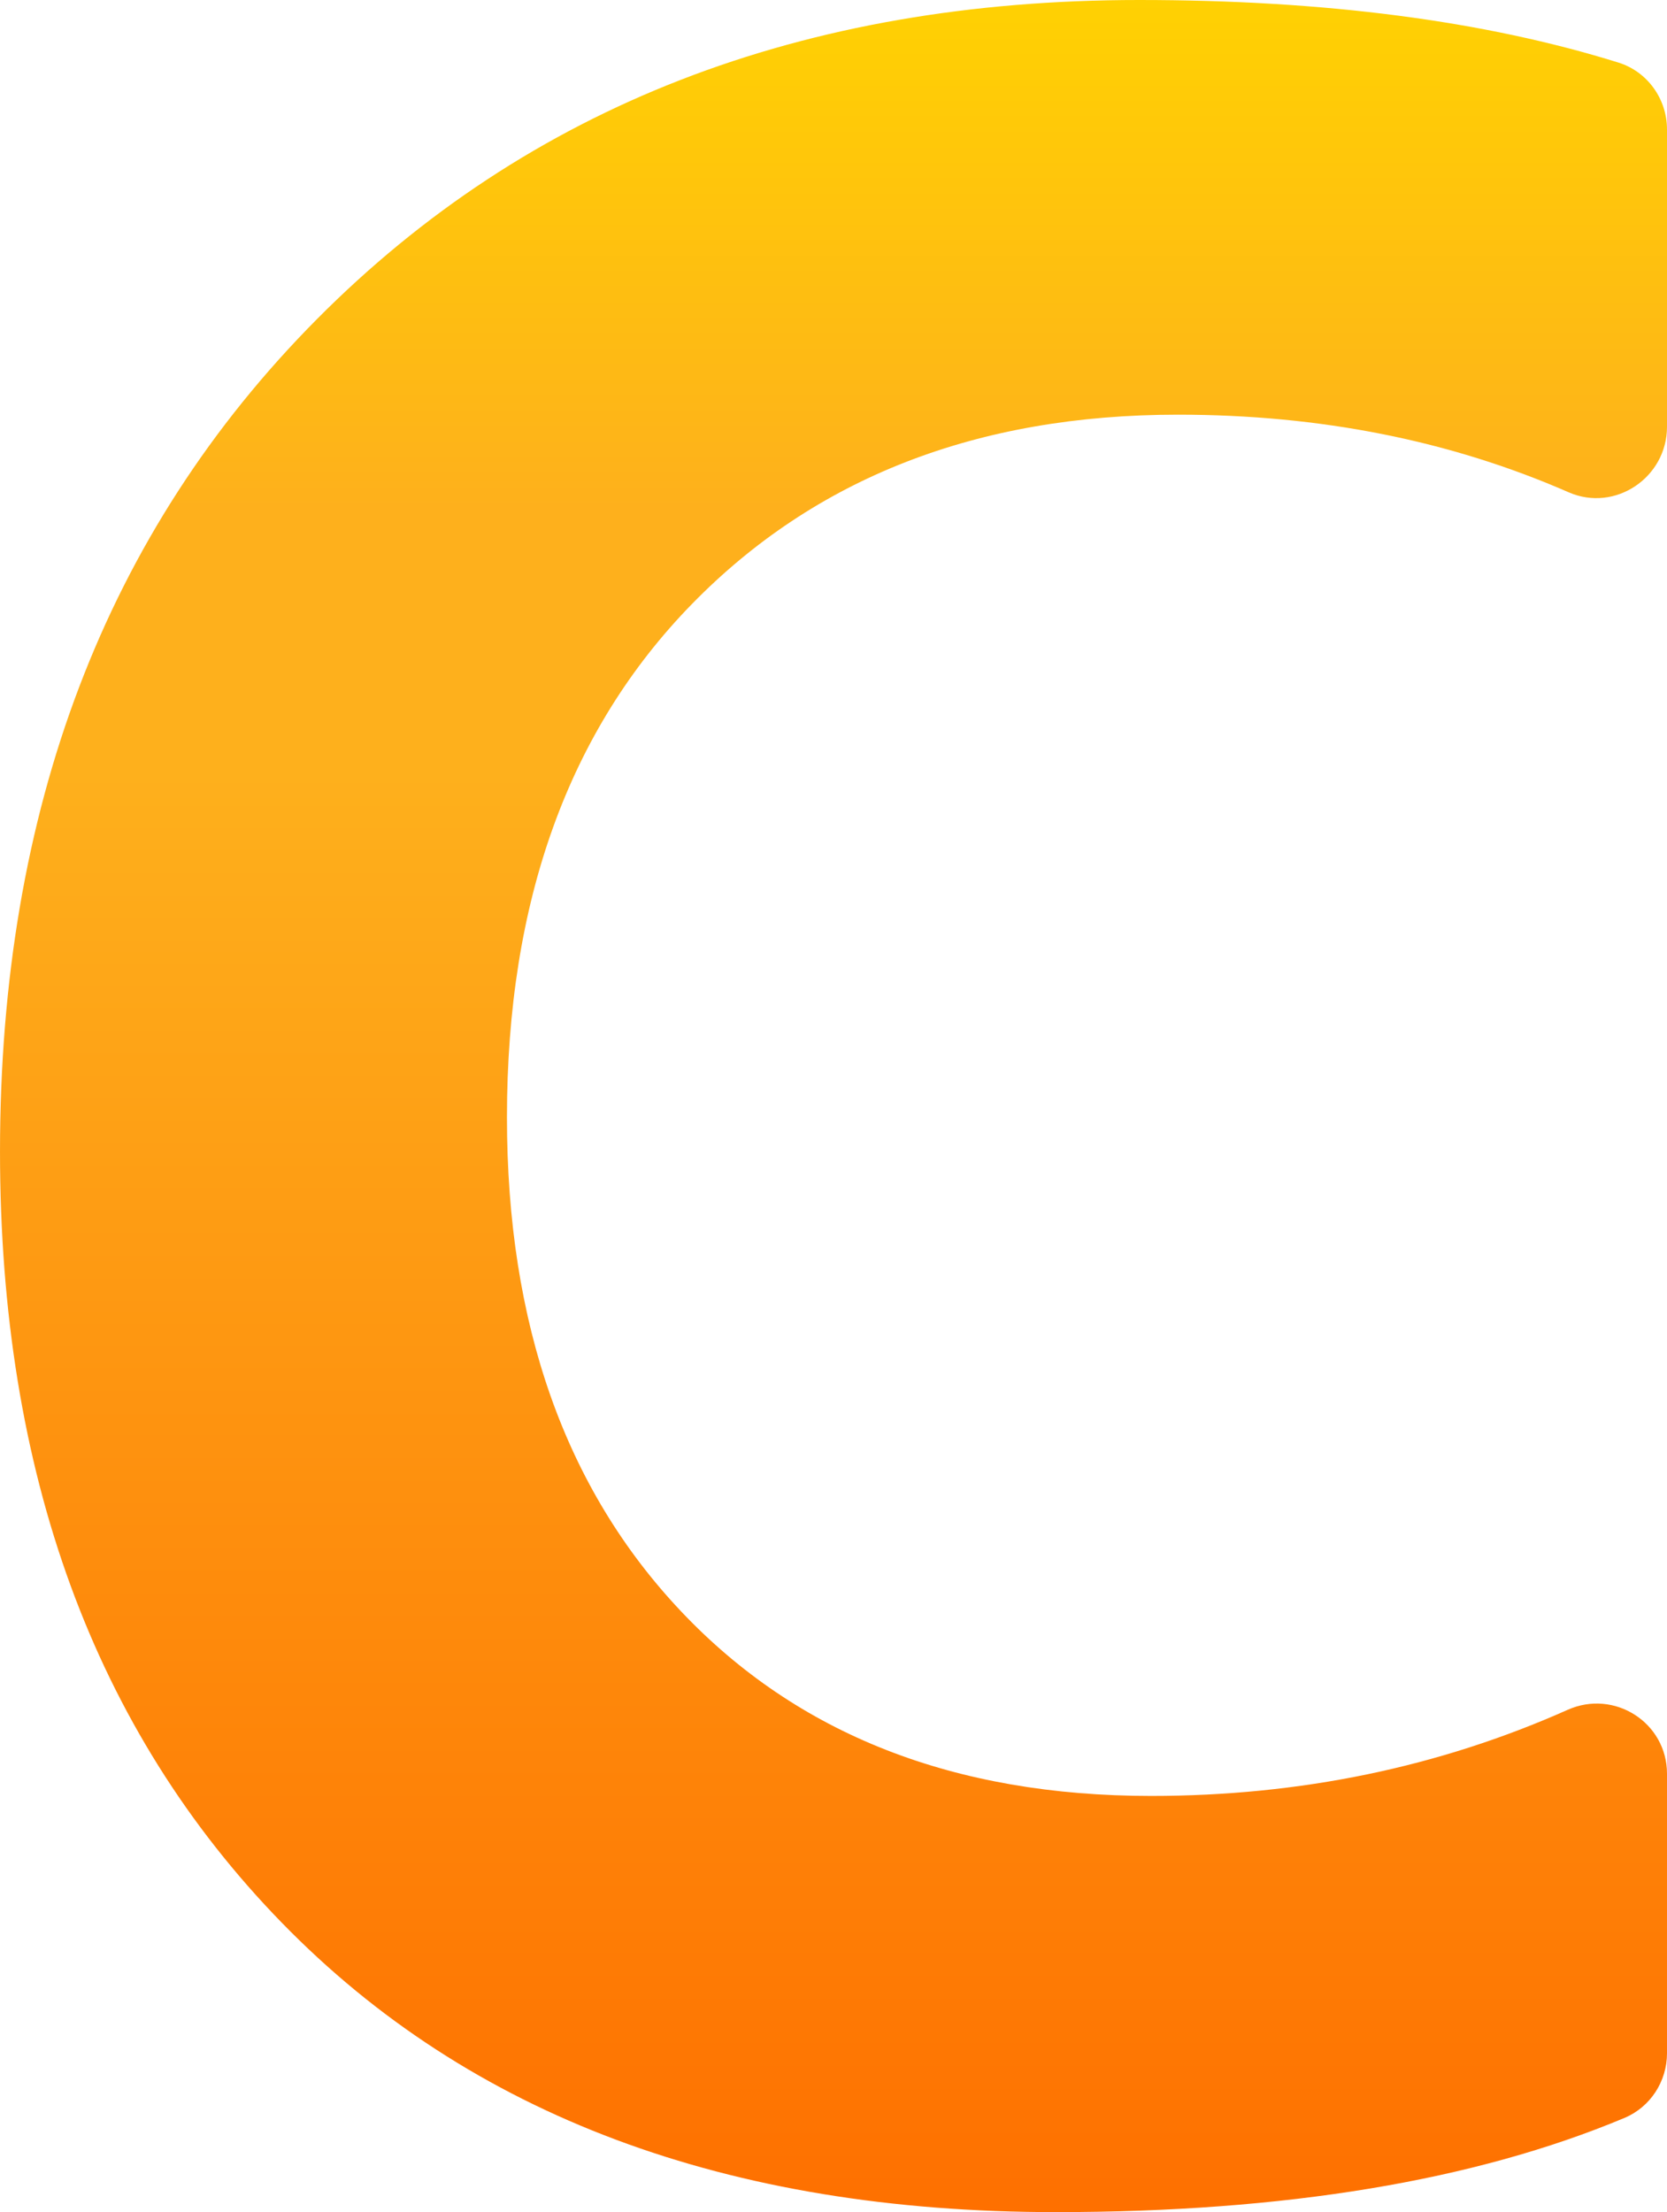 <svg xmlns="http://www.w3.org/2000/svg" xml:space="preserve" width="100%" height="100%" version="1.1" style="shape-rendering:geometricPrecision; text-rendering:geometricPrecision; image-rendering:optimizeQuality; fill-rule:evenodd; clip-rule:evenodd"
viewBox="0 0 1853.3 2458.35"
 xmlns:xlink="http://www.w3.org/1999/xlink">
 <defs>
  <style type="text/css">
   <![CDATA[
    .fil0 {fill:url(#id0);fill-rule:nonzero}
   ]]>
  </style>
  <linearGradient id="id0" gradientUnits="userSpaceOnUse" x1="926.65" y1="2458.35" x2="926.65" y2="0">
   <stop offset="0" style="stop-opacity:1; stop-color:#FE7000"/>
   <stop offset="0.651" style="stop-opacity:1; stop-color:#FEB01C"/>
   <stop offset="0.69" style="stop-opacity:1; stop-color:#FEB01C"/>
   <stop offset="0.769" style="stop-opacity:1; stop-color:#FEB01C"/>
   <stop offset="1" style="stop-opacity:1; stop-color:#FFD102"/>
   <stop offset="1" style="stop-opacity:1; stop-color:#FFD102"/>
  </linearGradient>
 </defs>
 <g id="Layer_x0020_1">
  <path class="fil0" d="M1853.3 2281.8c0,31.26 -18.47,59.8 -47.31,71.88 -166.72,69.79 -377.5,104.67 -632.34,104.67 -364.7,0 -651.47,-107.18 -860.34,-321.59 -208.87,-214.38 -313.3,-500.06 -313.3,-857.03 0,-380.15 117.41,-688.49 352.26,-924.98 234.82,-236.49 539.57,-354.75 914.21,-354.75 206.48,0 384.09,23.19 532.83,69.55 32.32,10.07 53.99,40.46 53.99,74.31l0 330.45c0,56.35 -57.74,95.35 -109.37,72.77 -131.42,-57.49 -276.21,-86.25 -434.36,-86.25 -223.23,0 -403.38,70.2 -540.4,210.53 -137.04,140.36 -205.55,330.46 -205.55,570.25 0,229.87 64.65,413.05 193.95,549.51 129.3,136.52 303.35,204.73 522.17,204.73 165.49,0 319.86,-31.9 463.15,-95.72 51.9,-23.12 110.41,14.24 110.41,71.04l0 310.63z"/>
 </g>
</svg>
